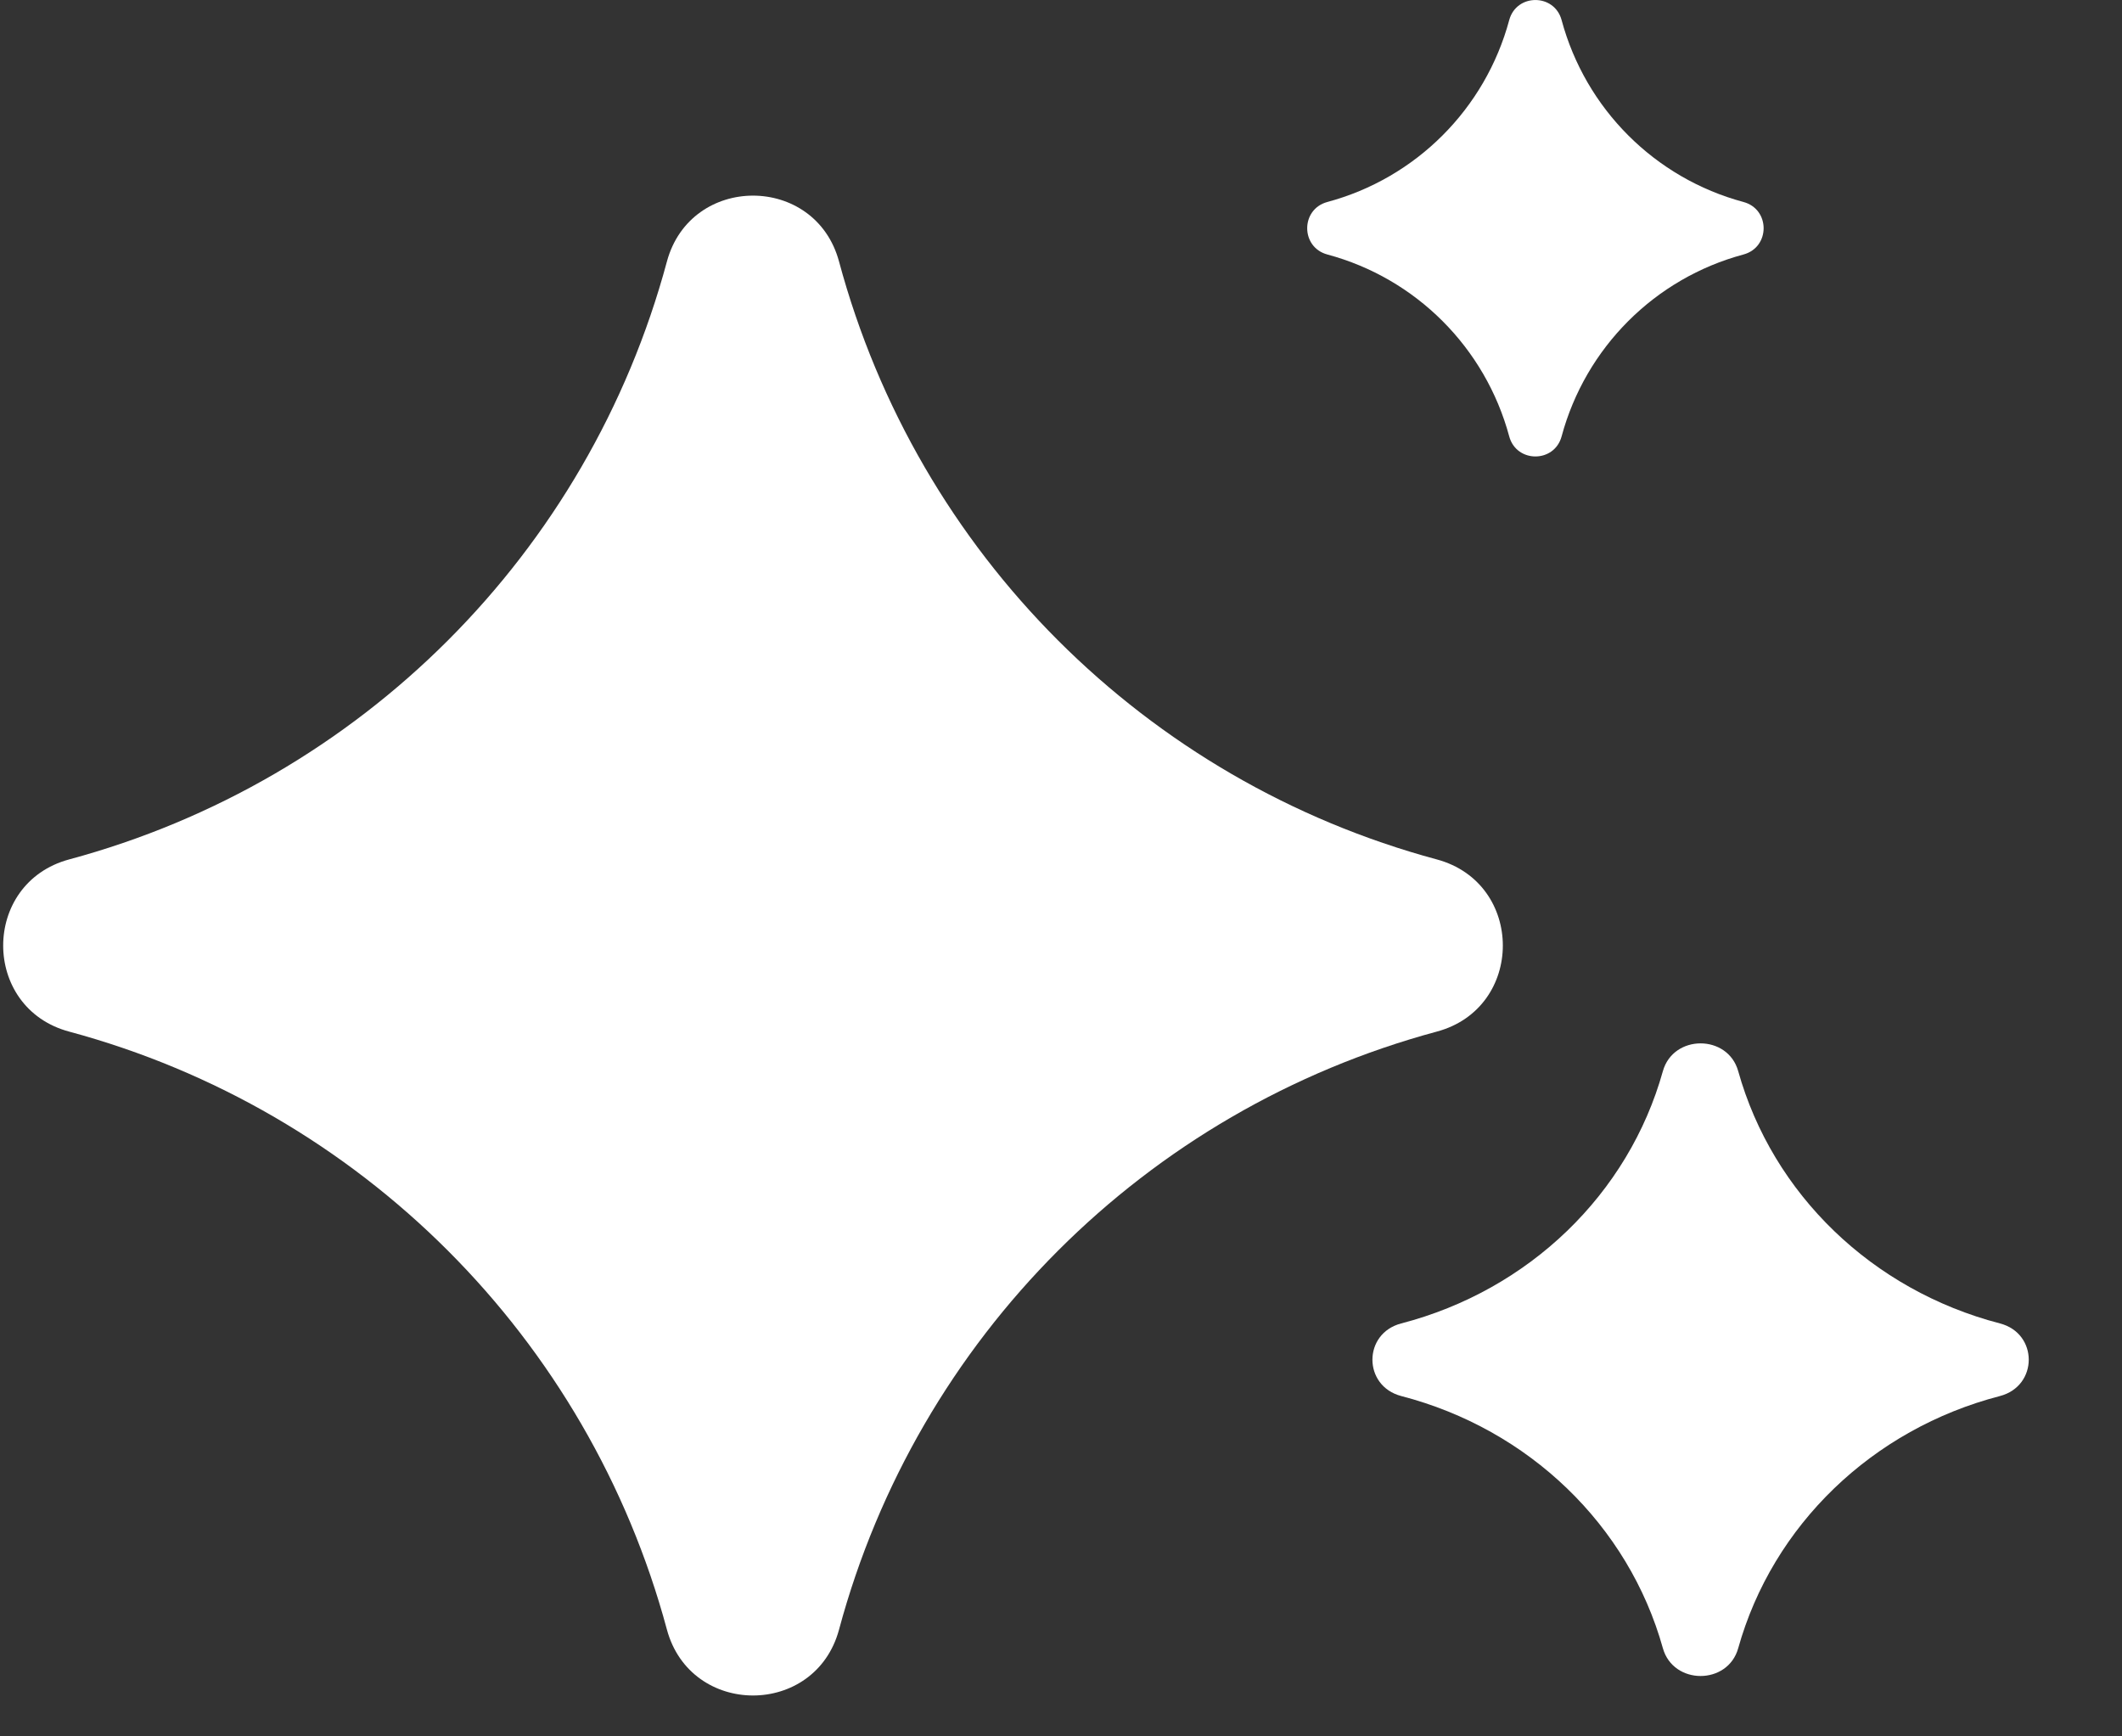 <?xml version="1.0" encoding="UTF-8"?> <svg xmlns="http://www.w3.org/2000/svg" width="22" height="18" viewBox="0 0 22 18" fill="none"><rect x="0" y="0" width="22" height="18" fill="#333333" stroke="none"/><path d="M17.24 11.104C17.348 10.72 17.914 10.72 18.021 11.104C18.378 12.379 19.411 13.375 20.734 13.719C21.133 13.822 21.133 14.368 20.734 14.472C19.411 14.815 18.378 15.811 18.021 17.086C17.914 17.47 17.348 17.47 17.24 17.086C16.884 15.811 15.851 14.815 14.528 14.472C14.129 14.368 14.129 13.822 14.528 13.719C15.851 13.375 16.884 12.379 17.24 11.104Z" fill="white"></path><path d="M15.647 0.208C15.722 -0.069 16.115 -0.069 16.19 0.208C16.438 1.128 17.156 1.847 18.076 2.094C18.354 2.169 18.354 2.563 18.076 2.638C17.156 2.885 16.438 3.604 16.19 4.524C16.115 4.801 15.722 4.801 15.647 4.524C15.399 3.604 14.681 2.885 13.761 2.638C13.483 2.563 13.483 2.169 13.761 2.094C14.681 1.847 15.399 1.128 15.647 0.208Z" fill="white"></path><path d="M6.914 2.712C7.16 1.8 8.454 1.8 8.699 2.712C9.513 5.735 11.874 8.095 14.896 8.909C15.809 9.155 15.809 10.449 14.896 10.694C11.874 11.508 9.513 13.869 8.699 16.892C8.454 17.804 7.16 17.804 6.914 16.892C6.1 13.869 3.739 11.508 0.717 10.694C-0.195 10.449 -0.195 9.155 0.717 8.909C3.739 8.095 6.1 5.735 6.914 2.712Z" fill="white"></path></svg> 